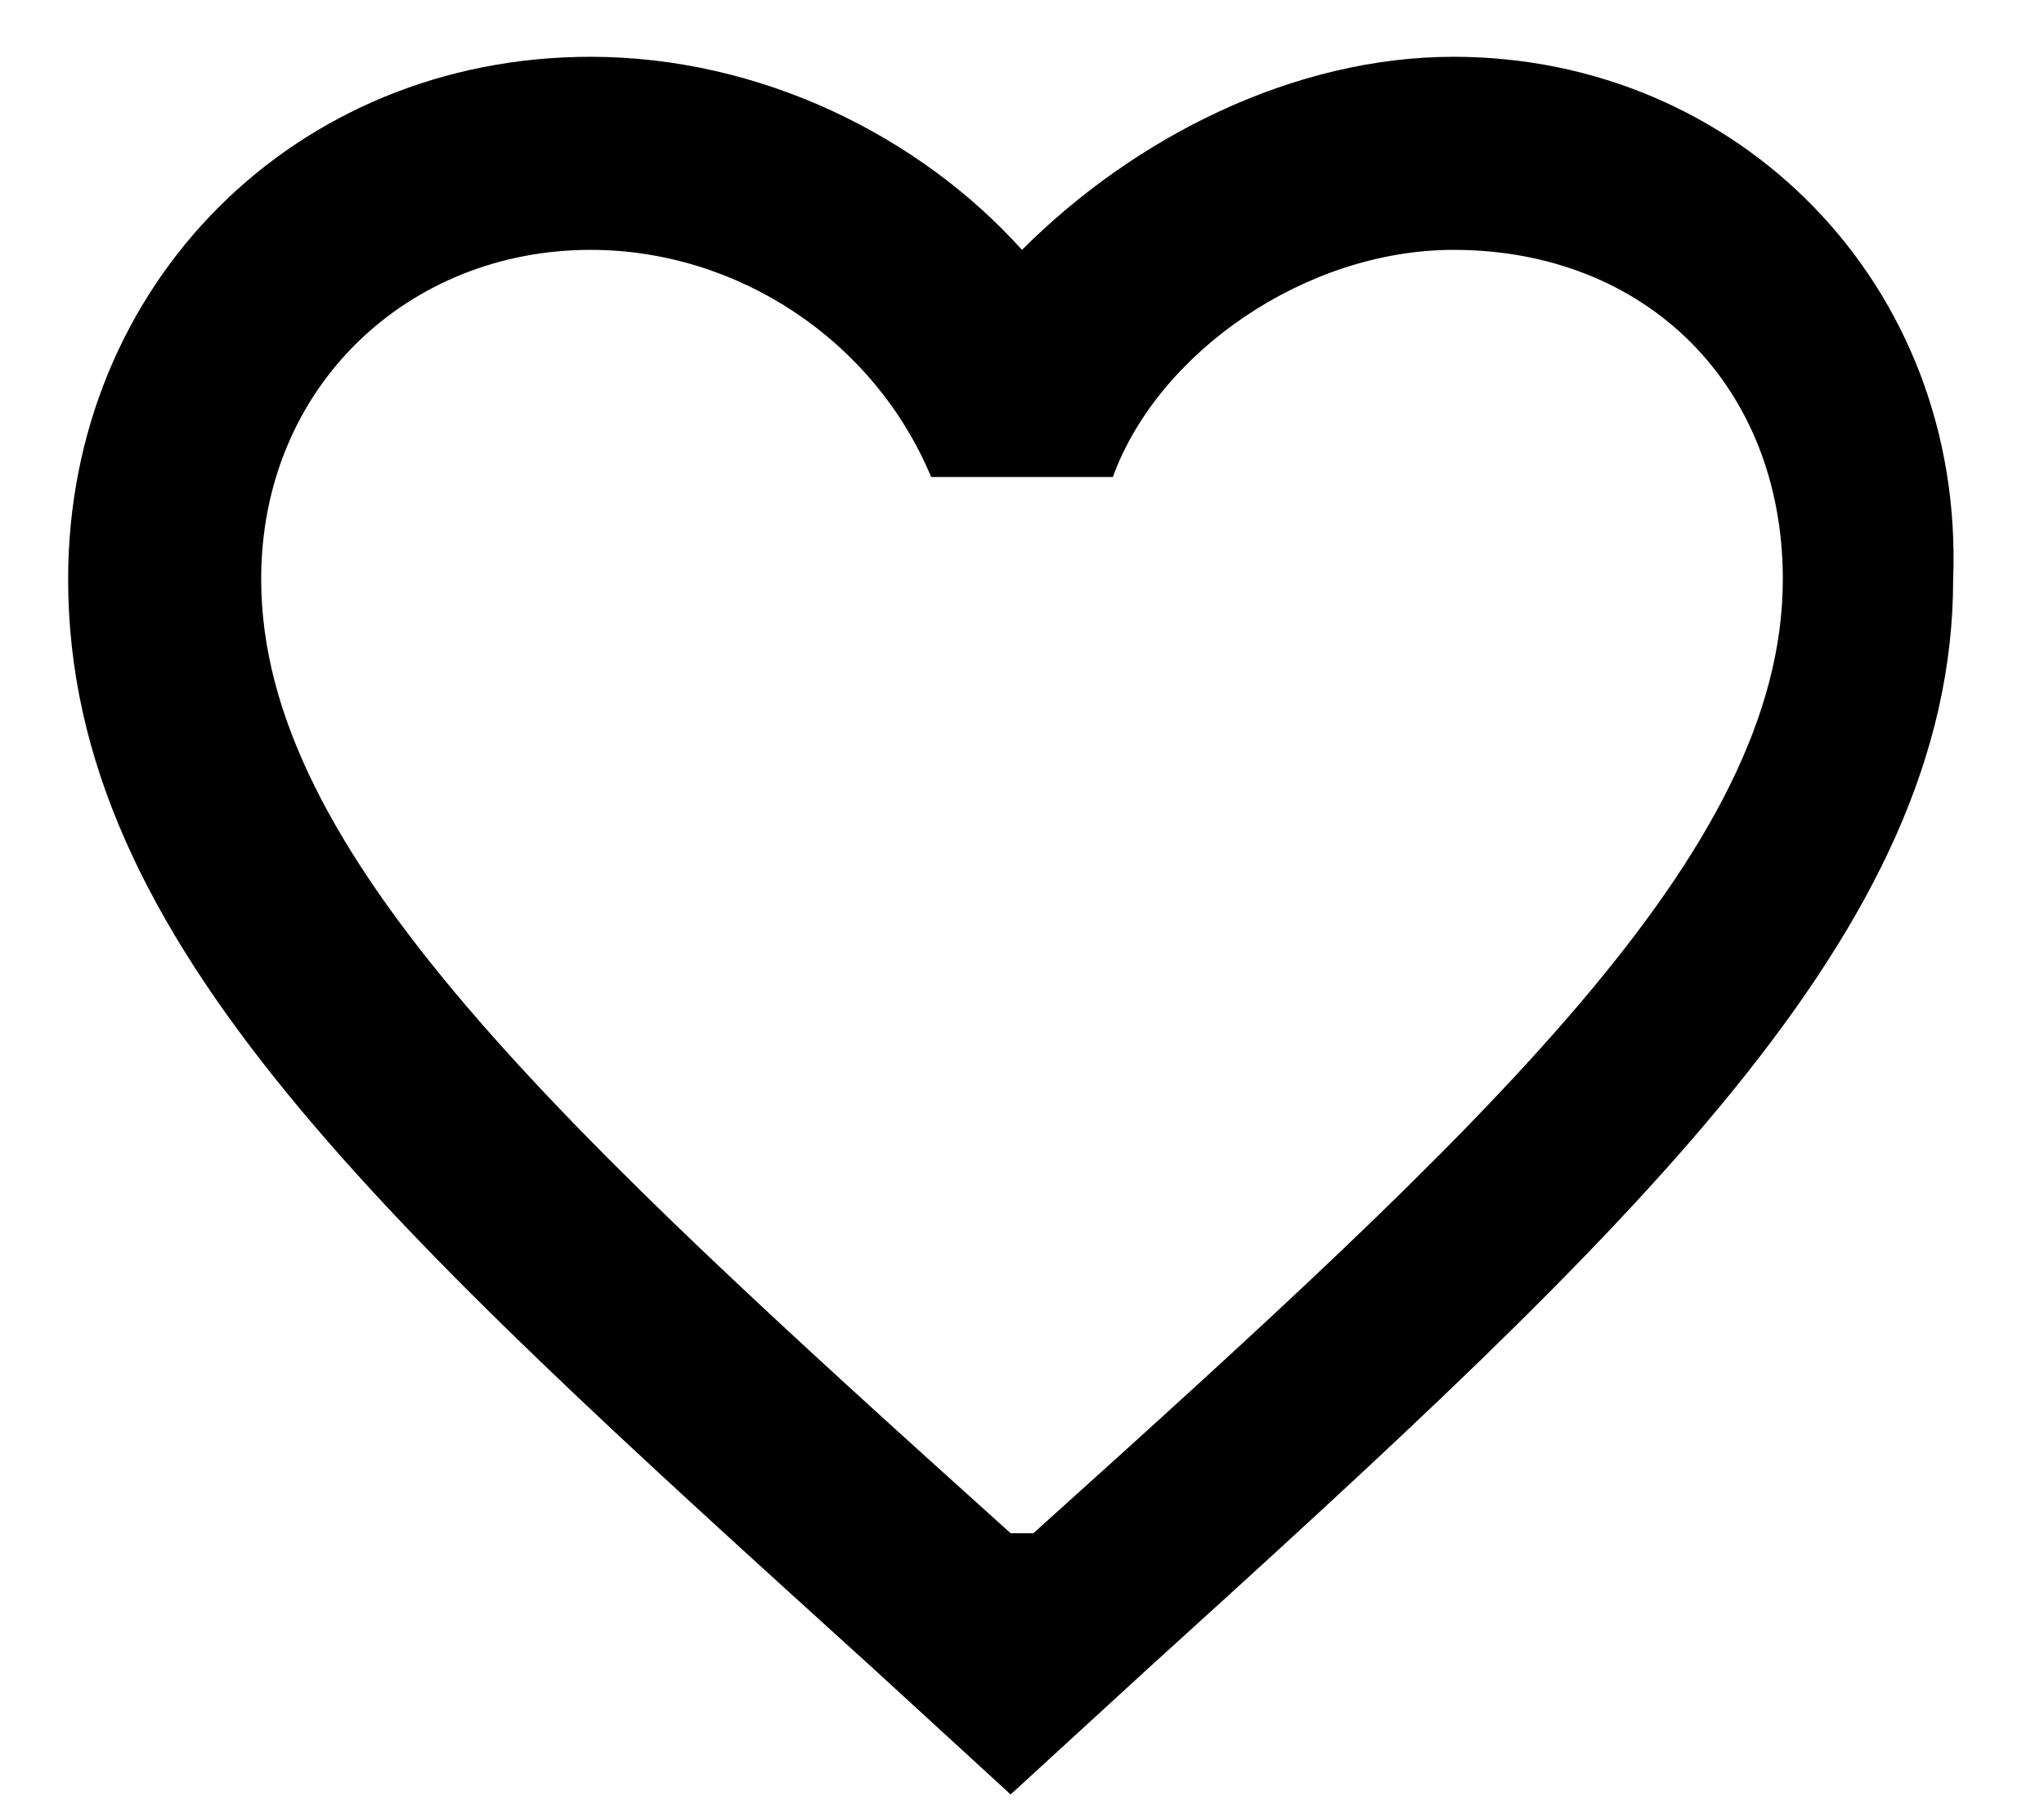 <?xml version="1.0" encoding="utf-8"?>
<!-- Generator: Adobe Illustrator 25.2.3, SVG Export Plug-In . SVG Version: 6.00 Build 0)  -->
<svg version="1.1" id="Layer_1" xmlns="http://www.w3.org/2000/svg" xmlns:xlink="http://www.w3.org/1999/xlink" x="0px" y="0px"
	 viewBox="0 0 18 16" style="enable-background:new 0 0 18 16;" xml:space="preserve">
<g id="Symbols">
	<g id="Nav" transform="translate(-1311, -23)">
		<g id="favorite_x5F_border_x5F_black_x5F_24dp-_x28_1_x29_-copy" transform="translate(1310, 21)">
			<path id="Shape" d="M13.8,2.5c-1.4,0-2.8,0.7-3.8,1.7C9.1,3.2,7.7,2.5,6.2,2.5c-2.6,0-4.6,2-4.6,4.6c0,3.2,2.8,5.7,7.1,9.6
				l1.2,1.1l1.2-1.1c4.3-3.9,7.1-6.5,7.1-9.6C18.3,4.5,16.3,2.5,13.8,2.5z M10.1,15.5L10.1,15.5H9.9c-4-3.6-6.6-6-6.6-8.4
				c0-1.7,1.3-2.9,2.9-2.9c1.3,0,2.5,0.8,3,2h1.6c0.4-1.1,1.7-2,3-2c1.7,0,2.9,1.2,2.9,2.9C16.7,9.5,14.1,11.9,10.1,15.5z"/>
		</g>
	</g>
</g>
</svg>
